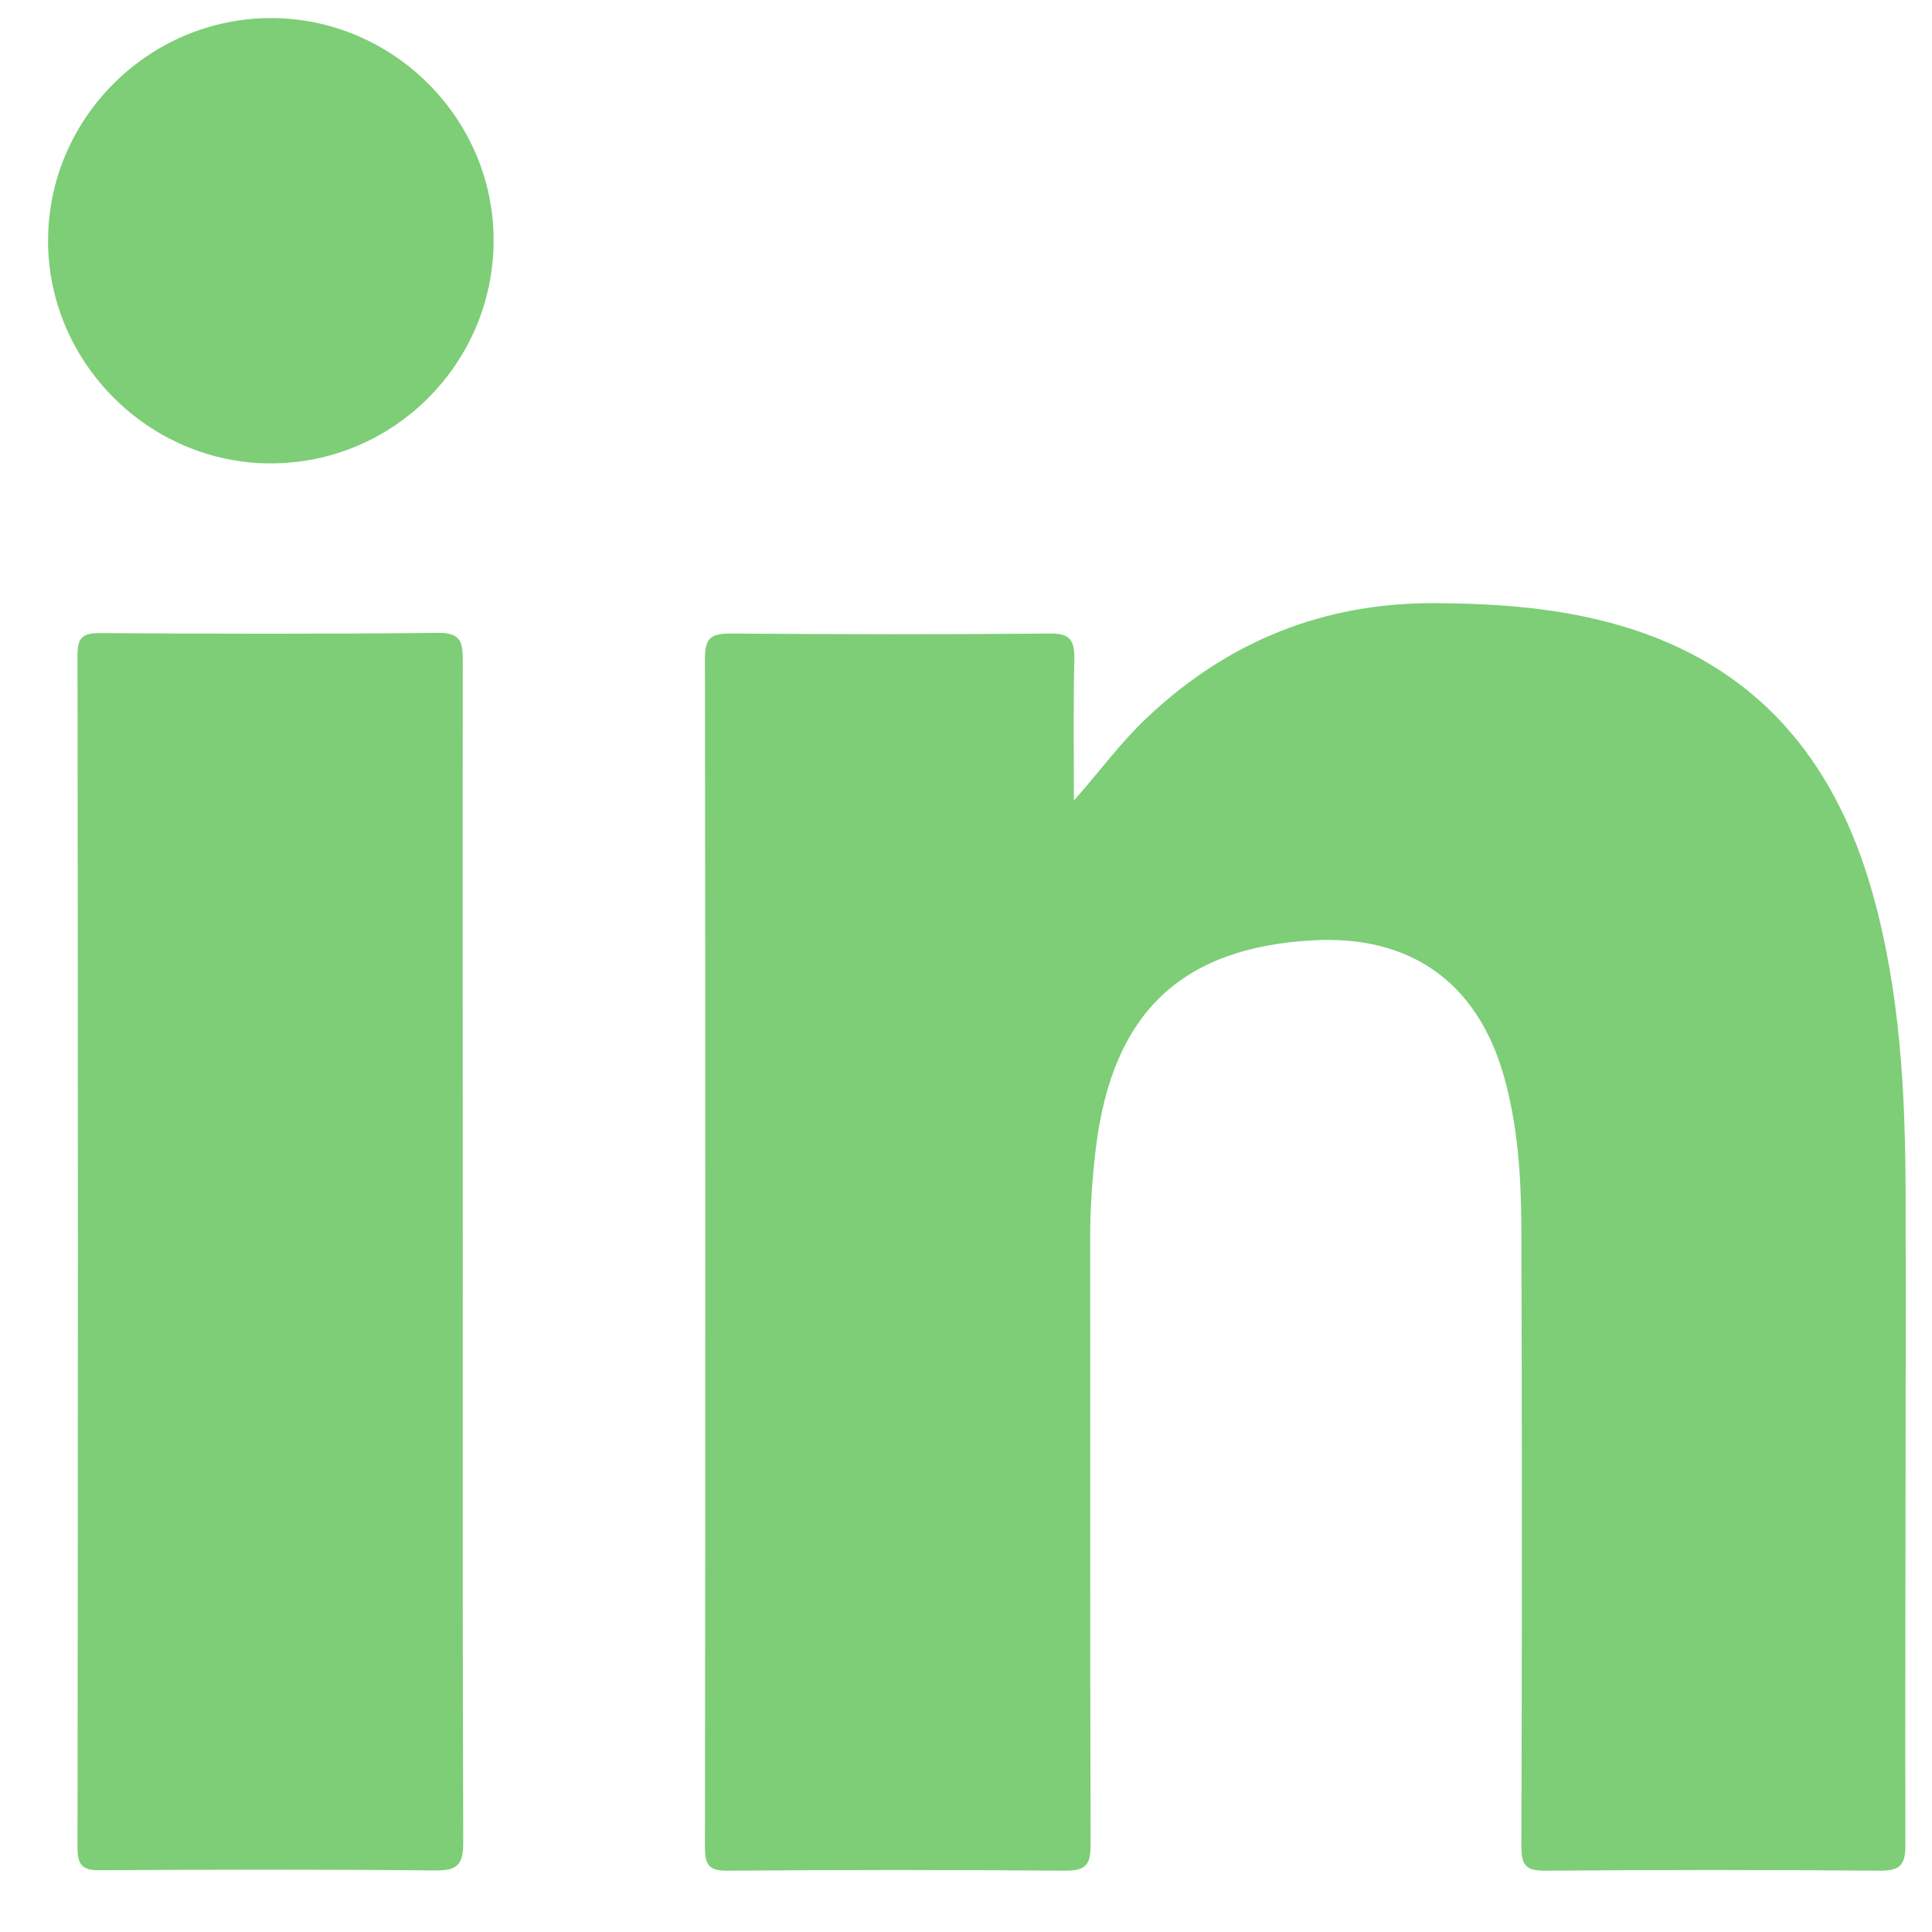 <svg width="26" height="26" viewBox="0 0 26 26" fill="none" xmlns="http://www.w3.org/2000/svg">
<g id="Group">
<path id="Vector" d="M14.452 10.773C14.799 10.382 15.083 9.989 15.44 9.654C16.533 8.623 17.827 8.104 19.339 8.117C20.171 8.123 20.989 8.183 21.789 8.414C23.62 8.942 24.683 10.204 25.192 11.992C25.573 13.332 25.642 14.71 25.645 16.091C25.651 19.004 25.636 21.919 25.642 24.831C25.642 25.103 25.567 25.175 25.298 25.175C23.798 25.163 22.295 25.163 20.796 25.175C20.53 25.178 20.474 25.097 20.474 24.847C20.483 22.075 20.483 19.304 20.474 16.529C20.471 15.835 20.427 15.138 20.233 14.463C19.874 13.22 18.983 12.585 17.68 12.654C15.899 12.748 14.974 13.629 14.749 15.438C14.696 15.87 14.668 16.304 14.671 16.738C14.674 19.435 14.668 22.132 14.677 24.828C14.677 25.097 14.611 25.175 14.336 25.175C12.824 25.163 11.312 25.163 9.799 25.175C9.556 25.178 9.487 25.113 9.487 24.866C9.493 19.529 9.493 14.188 9.487 8.851C9.487 8.586 9.574 8.526 9.824 8.526C11.259 8.536 12.696 8.539 14.13 8.526C14.396 8.523 14.461 8.611 14.458 8.861C14.443 9.495 14.452 10.132 14.452 10.773Z" fill="#7DCE77"/>
<path id="Vector_2" d="M6.228 16.873C6.228 19.513 6.224 22.154 6.234 24.794C6.234 25.088 6.162 25.175 5.859 25.172C4.359 25.157 2.859 25.16 1.356 25.169C1.115 25.172 1.043 25.11 1.043 24.863C1.05 19.517 1.05 14.17 1.043 8.82C1.043 8.598 1.097 8.52 1.331 8.52C2.853 8.53 4.375 8.533 5.896 8.517C6.19 8.514 6.228 8.627 6.228 8.88C6.224 11.548 6.228 14.211 6.228 16.873Z" fill="#7DCE77"/>
<path id="Vector_3" d="M6.643 3.227C6.646 4.886 5.299 6.236 3.643 6.236C2.009 6.236 0.653 4.886 0.647 3.252C0.64 1.602 1.996 0.243 3.649 0.243C5.29 0.246 6.64 1.593 6.643 3.227Z" fill="#7DCE77"/>
</g>
</svg>
